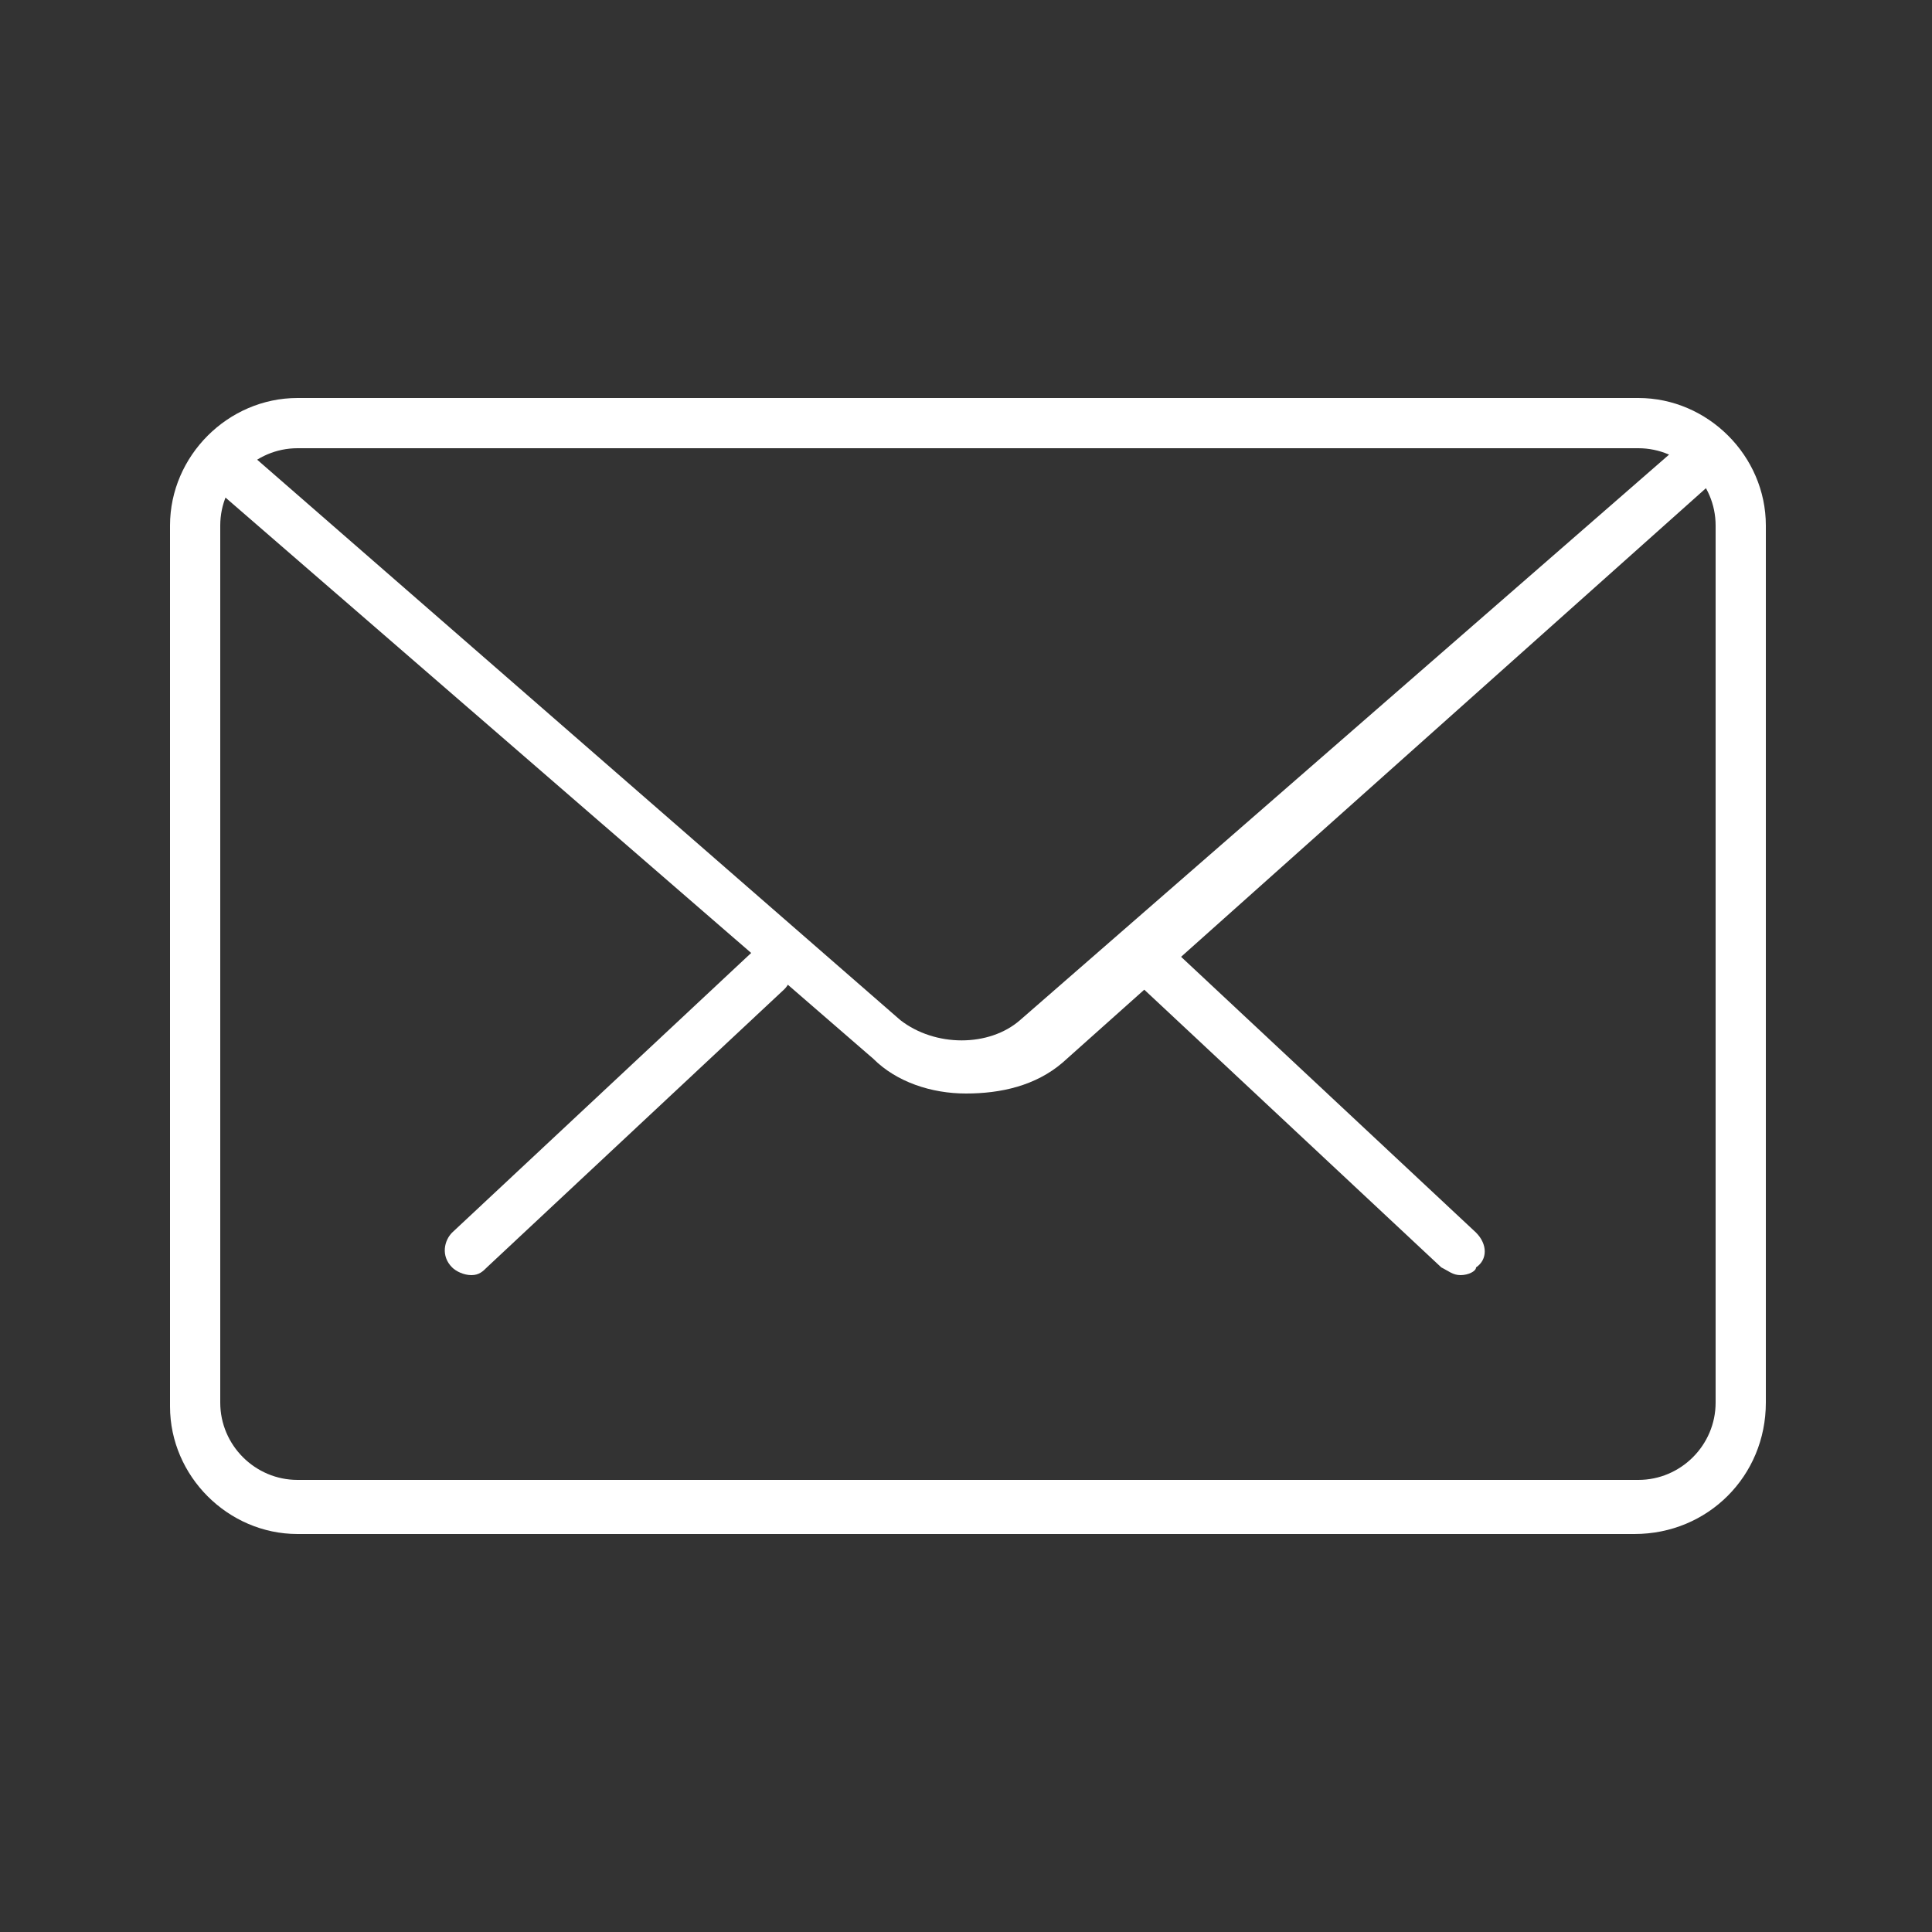 <?xml version="1.0" encoding="utf-8"?>
<!-- Generator: Adobe Illustrator 21.1.0, SVG Export Plug-In . SVG Version: 6.00 Build 0)  -->
<svg version="1.1" id="Capa_1" xmlns="http://www.w3.org/2000/svg" xmlns:xlink="http://www.w3.org/1999/xlink" x="0px" y="0px"
	 viewBox="0 0 50 50" enable-background="new 0 0 50 50" xml:space="preserve">
<rect x="0" y="0" width="50" height="50" fill="#333333" stroke="none"/>
<g display="none">
	<path display="inline" d="M32.5,33.9c-0.4,0.4-0.7,0.8-1,1.2l-12.4-7.5c0.3-0.8,0.5-1.7,0.5-2.7c0-0.9-0.2-1.8-0.5-2.7l12.4-7.5
		c1.3,2,3.5,3.3,6.1,3.3c4,0,7.2-3.2,7.2-7.2s-3.2-7.2-7.2-7.2s-7.2,3.2-7.2,7.2c0,0.9,0.2,1.8,0.5,2.6L18.4,21
		c-1.3-2-3.5-3.2-6-3.2c-4,0-7.2,3.2-7.2,7.2s3.2,7.2,7.2,7.2c2.5,0,4.7-1.3,6-3.3l12.4,7.5c-0.3,0.8-0.5,1.7-0.5,2.6
		c0,1.9,0.7,3.7,2.1,5.1c1.4,1.4,3.2,2.1,5.1,2.1c1.8,0,3.7-0.7,5.1-2.1c1.4-1.4,2.1-3.2,2.1-5.1c0-1.9-0.7-3.7-2.1-5.1
		C39.8,31.1,35.3,31.1,32.5,33.9L32.5,33.9z M37.6,5.3c3.2,0,5.7,2.6,5.7,5.7c0,3.2-2.6,5.7-5.7,5.7s-5.7-2.6-5.7-5.7
		C31.8,7.8,34.4,5.3,37.6,5.3L37.6,5.3z M12.4,30.7c-3.2,0-5.7-2.6-5.7-5.7c0-3.2,2.6-5.7,5.7-5.7c3.2,0,5.7,2.6,5.7,5.7
		C18.2,28.1,15.6,30.7,12.4,30.7L12.4,30.7z M41.6,43.1c-2.2,2.2-5.9,2.2-8.1,0c-1.1-1.1-1.7-2.5-1.7-4.1c0-1.5,0.6-3,1.7-4.1
		c1.1-1.1,2.6-1.7,4.1-1.7s2.9,0.6,4.1,1.7c1.1,1.1,1.7,2.5,1.7,4.1C43.3,40.5,42.7,42,41.6,43.1L41.6,43.1z"/>
</g>
<g display="none">
	<g display="inline">
		<path d="M43.8,37.2c-0.1-0.9-0.6-1.7-1.4-2.1l-9.3-5.4c-1.1-0.7-2.6-0.5-3.5,0.5L27.7,32c-0.5,0.5-1.3,0.5-1.8,0.1
			c-1.4-1.2-2.9-2.4-4.2-3.8c-1.4-1.4-2.6-2.8-3.8-4.2c-0.4-0.5-0.4-1.3,0.1-1.8l1.8-1.8c0.9-0.9,1.1-2.4,0.5-3.5L15,7.6
			c-0.5-0.8-1.2-1.3-2.1-1.4C11.9,6,11,6.3,10.4,7L7.6,9.7c-1.9,1.9-2,5.5-0.1,9.9c1.8,4.3,5.2,9,9.5,13.3s9,7.7,13.3,9.5
			c2.2,0.9,4.2,1.4,5.8,1.4c1.7,0,3.1-0.5,4.1-1.5l2.8-2.8C43.7,39,44,38.1,43.8,37.2L43.8,37.2z M32.5,30.7l9.3,5.4
			c0.5,0.3,0.8,0.7,0.8,1.2c0.1,0.4-0.1,0.9-0.3,1.2l-12.4-7.1l0.5-0.5C31,30.5,31.8,30.4,32.5,30.7L32.5,30.7z M12.6,7.4
			c0.5,0.1,1,0.4,1.2,0.8l5.4,9.3c0.4,0.7,0.3,1.5-0.3,2L18.5,20L11.4,7.7c0.3-0.2,0.6-0.3,1-0.3C12.5,7.4,12.6,7.4,12.6,7.4
			L12.6,7.4z M39.4,41.5c-1.5,1.5-4.7,1.5-8.6-0.2c-4.2-1.7-8.8-5-13-9.2s-7.5-8.8-9.2-13C7,15.2,6.9,12,8.4,10.5l2.1-2.1l7.1,12.4
			l-0.5,0.5c-0.9,0.9-1,2.4-0.2,3.4c1.2,1.5,2.5,2.9,3.9,4.3s2.8,2.7,4.3,3.9c1,0.8,2.5,0.7,3.4-0.2l0.4-0.4l12.4,7.1L39.4,41.5z"/>
	</g>
</g>
<g display="none">
	<path display="inline" d="M25,5.5C14.2,5.5,5.5,14.2,5.5,25c0,3.7,1,7.2,3,10.3c-0.8,2.7-2.2,7.8-2.2,7.9c-0.1,0.3,0,0.5,0.2,0.7
		s0.5,0.3,0.7,0.2l7.7-2.4c3,1.8,6.5,2.8,10.1,2.8c10.8,0,19.5-8.7,19.5-19.5S35.8,5.5,25,5.5L25,5.5z M25,43
		c-3.4,0-6.7-0.9-9.5-2.7c-0.1-0.1-0.3-0.1-0.4-0.1c-0.1,0-0.1,0-0.2,0l-6.8,2.1c0.5-1.8,1.4-5,1.9-6.8c0.1-0.2,0-0.4-0.1-0.6
		C8,31.9,7,28.5,7,25c0-9.9,8.1-18,18-18s18,8.1,18,18S34.9,43,25,43L25,43z"/>
	<path display="inline" d="M37.7,29.6c-1.4-0.8-2.6-1.5-3.4-2.1c-0.7-0.4-1.1-0.7-1.5-0.9c-1-0.5-1.7-0.1-2,0.1l-0.1,0.1
		c-1,1.5-2.3,3-2.7,3c-0.4-0.1-2.5-1.3-4.6-3c-2.1-1.8-3.5-3.5-3.6-4.6c1.4-1.4,1.8-2.3,1.8-3.3s-2.4-5.3-2.8-5.8
		c-0.4-0.4-1.4-0.5-2.9-0.2c-0.1,0-0.3,0.1-0.4,0.2c-0.2,0.2-4.4,4.5-2.4,9.8c2.2,5.8,7.9,12.5,15.2,13.6c0.8,0.1,1.6,0.2,2.3,0.2
		c4.3,0,6.8-2.2,7.5-6.4C38.2,30.1,38,29.7,37.7,29.6L37.7,29.6z M28.5,35.1c-7.7-1.2-12.5-8.8-14-12.7c-1.5-3.8,1.2-7.3,1.9-8
		c0.6-0.1,1.1-0.1,1.4-0.1c0.5,0.7,2.3,4,2.4,4.7c0,0.4-0.1,0.9-1.7,2.5c-0.1,0.1-0.2,0.3-0.2,0.5c0,3.9,8.3,9.4,9.8,9.4
		c1.3,0,2.9-2.1,3.9-3.5c0.1,0,0.1,0,0.3,0.1c0.3,0.1,0.7,0.4,1.3,0.8c0.8,0.5,1.8,1.2,3,1.9C36,33.3,34.4,36,28.5,35.1L28.5,35.1z"
		/>
</g>
<g display="none">
	<path display="inline" d="M20.6,36.5c0-2.3-1.9-4.2-4.2-4.2s-4.2,1.9-4.2,4.2s1.9,4.2,4.2,4.2C18.7,40.8,20.6,38.9,20.6,36.5
		L20.6,36.5z M13.7,36.5c0-1.5,1.2-2.7,2.7-2.7s2.7,1.2,2.7,2.7s-1.2,2.7-2.7,2.7S13.7,38,13.7,36.5L13.7,36.5z"/>
	<path display="inline" d="M34.4,47.3c0,0.6,0.5,1.1,1.1,1.1h2.3c1.7-0.1,3-1.5,3-3.1V17.2l0,0v-1.5l0,0v-4.6c0-1.7-1.4-3.2-3.2-3.2
		H31c-0.4,0-0.8,0.3-0.8,0.8c0,0.4,0.3,0.8,0.8,0.8h6.6c0.9,0,1.6,0.7,1.6,1.6v31.5c-0.5-0.3-1-0.5-1.6-0.5H20.8
		c1.6-1.3,2.7-3.3,2.7-5.5V9.5h4c0.4,0,0.8-0.3,0.8-0.8c0-0.4-0.3-0.8-0.8-0.8h-4c-0.4-3.9-3.9-6.8-8-6.2C11.9,2.2,9.3,5.4,9.3,9
		v4.9c0,0.4,0.3,0.8,0.8,0.8c0.4,0,0.8-0.3,0.8-0.8V9c0-2.9,2.1-5.5,5-5.8C19.2,2.9,22,5.5,22,8.7v23.5c-1.3-1.6-3.3-2.7-5.5-2.7
		s-4.2,1.1-5.5,2.7V17.4c0-0.4-0.3-0.8-0.8-0.8c-0.4,0-0.8,0.3-0.8,0.8v19.2c0,3.9,3.2,7.1,7.1,7.1h18L34.4,47.3L34.4,47.3z
		 M16.4,42.1c-3.1,0-5.5-2.5-5.5-5.5c0-3.1,2.5-5.5,5.5-5.5c3.1,0,5.5,2.5,5.5,5.5S19.4,42.1,16.4,42.1z M35.9,43.6h1.6
		c0.9,0,1.6,0.7,1.6,1.6c0,0.9-0.7,1.6-1.6,1.6c-0.6,0-1.1,0-1.6,0V43.6z"/>
</g>
<g display="none">
	<g display="inline">
		<path d="M47.6,42.4h-1.4V2.3c0-0.4-0.3-0.7-0.7-0.7H4.6c-0.4,0-0.7,0.3-0.7,0.7v40.1H2.4c-0.4,0-0.7,0.3-0.7,0.7v4.5
			c0,0.4,0.3,0.7,0.7,0.7h45.2c0.4,0,0.7-0.3,0.7-0.7v-4.5C48.3,42.8,48,42.4,47.6,42.4L47.6,42.4z M5.3,3.1h39.3v39.4H5.3V3.1z
			 M46.8,46.9H3.2v-3h43.7v3H46.8z"/>
		<path d="M42.4,4.6h-3c-0.4,0-0.7,0.3-0.7,0.7C38.7,5.7,39,6,39.4,6h2.2v33.4H27.2V6.1h9.2c0.4,0,0.7-0.3,0.7-0.7
			c0-0.4-0.3-0.7-0.7-0.7h-9.9c-0.4,0-0.7,0.3-0.7,0.7v34.9c0,0.4,0.3,0.7,0.7,0.7h15.9c0.4,0,0.7-0.3,0.7-0.7v-35
			C43.2,4.9,42.8,4.6,42.4,4.6L42.4,4.6z"/>
		<path d="M13,31"/>
		<path d="M23.5,4.6H7.6c-0.4,0-0.7,0.3-0.7,0.7v27.9c0,0.4,0.3,0.7,0.7,0.7c0.4,0,0.7-0.3,0.7-0.7V6.1h14.4v33.4H8.3v-3.2
			c0-0.4-0.3-0.7-0.7-0.7c-0.4,0-0.7,0.3-0.7,0.7v4c0,0.4,0.3,0.7,0.7,0.7h15.9c0.4,0,0.7-0.3,0.7-0.7v-35
			C24.3,4.9,23.9,4.6,23.5,4.6L23.5,4.6z"/>
	</g>
	<g display="inline">
		<line fill="none" stroke="#000000" stroke-width="0.3" stroke-miterlimit="10" x1="7.6" y1="31.2" x2="23.5" y2="15.3"/>
		<line fill="none" stroke="#000000" stroke-width="0.3" stroke-miterlimit="10" x1="7.6" y1="36.9" x2="23.5" y2="21"/>
		<line fill="none" stroke="#000000" stroke-width="0.3" stroke-miterlimit="10" x1="7.6" y1="19.8" x2="22" y2="5.4"/>
		<line fill="none" stroke="#000000" stroke-width="0.3" stroke-miterlimit="10" x1="7.6" y1="25.5" x2="23.5" y2="9.6"/>
		<line fill="none" stroke="#000000" stroke-width="0.3" stroke-miterlimit="10" x1="21.6" y1="40" x2="23.5" y2="38.1"/>
		<line fill="none" stroke="#000000" stroke-width="0.3" stroke-miterlimit="10" x1="10.1" y1="40.1" x2="23.5" y2="26.7"/>
		<line fill="none" stroke="#000000" stroke-width="0.3" stroke-miterlimit="10" x1="15.7" y1="40.2" x2="23.5" y2="32.4"/>
		<line fill="none" stroke="#000000" stroke-width="0.3" stroke-miterlimit="10" x1="7.6" y1="8.4" x2="10.7" y2="5.3"/>
		<line fill="none" stroke="#000000" stroke-width="0.3" stroke-miterlimit="10" x1="7.6" y1="14.1" x2="16.4" y2="5.3"/>
	</g>
	<g display="inline">
		<line fill="none" stroke="#000000" stroke-width="0.3" stroke-miterlimit="10" x1="23.5" y1="31.2" x2="7.6" y2="15.3"/>
		<line fill="none" stroke="#000000" stroke-width="0.3" stroke-miterlimit="10" x1="23.5" y1="36.9" x2="7.6" y2="21"/>
		<line fill="none" stroke="#000000" stroke-width="0.3" stroke-miterlimit="10" x1="23.5" y1="19.8" x2="9.2" y2="5.5"/>
		<line fill="none" stroke="#000000" stroke-width="0.3" stroke-miterlimit="10" x1="23.5" y1="25.5" x2="7.6" y2="9.6"/>
		<line fill="none" stroke="#000000" stroke-width="0.3" stroke-miterlimit="10" x1="9.7" y1="40.2" x2="7.6" y2="38.1"/>
		<line fill="none" stroke="#000000" stroke-width="0.3" stroke-miterlimit="10" x1="21" y1="40.2" x2="7.6" y2="26.7"/>
		<line fill="none" stroke="#000000" stroke-width="0.3" stroke-miterlimit="10" x1="15.6" y1="40.5" x2="7.6" y2="32.4"/>
		<line fill="none" stroke="#000000" stroke-width="0.3" stroke-miterlimit="10" x1="23.5" y1="8.4" x2="20.1" y2="5"/>
		<line fill="none" stroke="#000000" stroke-width="0.3" stroke-miterlimit="10" x1="23.5" y1="14.1" x2="14.9" y2="5.4"/>
	</g>
	<g display="inline">
		<line fill="none" stroke="#000000" stroke-width="0.3" stroke-miterlimit="10" x1="26.5" y1="31.2" x2="42.4" y2="15.3"/>
		<line fill="none" stroke="#000000" stroke-width="0.3" stroke-miterlimit="10" x1="26.5" y1="36.9" x2="42.4" y2="21"/>
		<line fill="none" stroke="#000000" stroke-width="0.3" stroke-miterlimit="10" x1="26.5" y1="19.8" x2="40.9" y2="5.4"/>
		<line fill="none" stroke="#000000" stroke-width="0.3" stroke-miterlimit="10" x1="26.5" y1="25.5" x2="42.4" y2="9.6"/>
		<line fill="none" stroke="#000000" stroke-width="0.3" stroke-miterlimit="10" x1="40.6" y1="40" x2="42.4" y2="38.1"/>
		<line fill="none" stroke="#000000" stroke-width="0.3" stroke-miterlimit="10" x1="29" y1="40.1" x2="42.4" y2="26.7"/>
		<line fill="none" stroke="#000000" stroke-width="0.3" stroke-miterlimit="10" x1="34.7" y1="40.2" x2="42.4" y2="32.4"/>
		<line fill="none" stroke="#000000" stroke-width="0.3" stroke-miterlimit="10" x1="26.5" y1="8.4" x2="29.6" y2="5.3"/>
		<line fill="none" stroke="#000000" stroke-width="0.3" stroke-miterlimit="10" x1="26.5" y1="14.1" x2="35.3" y2="5.3"/>
	</g>
	<g display="inline">
		<line fill="none" stroke="#000000" stroke-width="0.3" stroke-miterlimit="10" x1="42.4" y1="31.2" x2="26.5" y2="15.3"/>
		<line fill="none" stroke="#000000" stroke-width="0.3" stroke-miterlimit="10" x1="42.4" y1="36.9" x2="26.5" y2="21"/>
		<line fill="none" stroke="#000000" stroke-width="0.3" stroke-miterlimit="10" x1="42.4" y1="19.8" x2="28.1" y2="5.5"/>
		<line fill="none" stroke="#000000" stroke-width="0.3" stroke-miterlimit="10" x1="42.4" y1="25.5" x2="26.5" y2="9.6"/>
		<line fill="none" stroke="#000000" stroke-width="0.3" stroke-miterlimit="10" x1="28.6" y1="40.2" x2="26.5" y2="38.1"/>
		<line fill="none" stroke="#000000" stroke-width="0.3" stroke-miterlimit="10" x1="40" y1="40.2" x2="26.5" y2="26.7"/>
		<line fill="none" stroke="#000000" stroke-width="0.3" stroke-miterlimit="10" x1="34.6" y1="40.5" x2="26.5" y2="32.4"/>
		<line fill="none" stroke="#000000" stroke-width="0.3" stroke-miterlimit="10" x1="42.4" y1="8.4" x2="39" y2="5"/>
		<line fill="none" stroke="#000000" stroke-width="0.3" stroke-miterlimit="10" x1="42.4" y1="14.1" x2="33.8" y2="5.4"/>
	</g>
</g>
<path display="none" d="M49.2,16.1c-0.2-0.1-0.3-0.2-0.5-0.2H1.3c-0.5,0-0.7,0.4-0.7,0.7v16.5c0,0.2,0.1,0.4,0.2,0.5l0,0l0,0
	C0.9,33.9,1.1,34,1.3,34h4.1c0.4,0,0.7-0.3,0.7-0.7l0,0c0-0.4-0.3-0.7-0.7-0.7H2V17.5h4.7V21c0,0.5,0.4,0.7,0.7,0.7
	c0.4,0,0.7-0.4,0.7-0.7v-3.5h4.4v6.1c0,0.5,0.4,0.7,0.7,0.7c0.5,0,0.7-0.4,0.7-0.7v-6.1h4.5V21c0,0.5,0.4,0.7,0.7,0.7
	c0.4,0,0.7-0.4,0.7-0.7v-3.5h4.5v6.1c0,0.5,0.4,0.7,0.7,0.7c0.4,0,0.7-0.4,0.7-0.7v-6.1h4.4V21c0,0.5,0.4,0.7,0.7,0.7
	c0.5,0,0.7-0.4,0.7-0.7v-3.5h4.7v6.1c0,0.5,0.4,0.7,0.7,0.7c0.4,0,0.7-0.4,0.7-0.7v-6.1H42V21c0,0.5,0.4,0.7,0.7,0.7
	c0.5,0,0.7-0.4,0.7-0.7v-3.5h4v15.1H9.1c-0.4,0-0.7,0.3-0.7,0.7l0,0c0,0.4,0.3,0.7,0.7,0.7h39.6c0.4,0,0.7-0.3,0.7-0.7V16.7
	C49.5,16.5,49.4,16.3,49.2,16.1z"/>
<g display="none">
	<g display="inline">
		<path d="M11,22c-3.3,0-6-2.7-6-6s2.7-6,6-6s6,2.7,6,6S14.3,22,11,22z M11,11.5c-2.5,0-4.5,2-4.5,4.5s2,4.5,4.5,4.5s4.5-2,4.5-4.5
			S13.5,11.5,11,11.5z"/>
		<path d="M24.9,25.2c-2.6,0-4.7-2.1-4.7-4.7s2.1-4.7,4.7-4.7s4.8,2.1,4.8,4.7S27.6,25.2,24.9,25.2H25H24.9z M25,17.2
			c-1.8,0-3.3,1.5-3.3,3.3s1.5,3.3,3.3,3.3s3.3-1.5,3.3-3.3S26.8,17.2,25,17.2L25,17.2z"/>
		<path d="M39,22c-3.3,0-6-2.7-6-6s2.7-6,6-6s6,2.7,6,6C44.9,19.3,42.3,22,39,22z M39,11.5c-2.5,0-4.5,2-4.5,4.5s2,4.5,4.5,4.5
			s4.5-2,4.5-4.5S41.5,11.5,39,11.5z"/>
	</g>
	<path display="inline" d="M48.1,37.1v1.4H33.3v-6.8c0-1.6-0.8-3.1-2.2-4l-0.2-0.1l0.2-0.2c1.1-1.5,2.9-2.3,4.7-2.3h6.4
		c3.3,0,5.9,2.7,5.9,5.9v2.7c0,0.4,0.3,0.7,0.7,0.7l0,0c0.4,0,0.7-0.3,0.7-0.7V31c0-4.1-3.3-7.4-7.4-7.4h-6.4
		c-2.5,0-4.9,1.3-6.2,3.4l-0.1,0.1h-0.2c-0.2,0-0.4,0-0.6,0h-7.4c-0.2,0-0.4,0-0.6,0h-0.2l0.1-0.1c-1.4-2.1-3.7-3.4-6.2-3.4H7.8
		c-4.1,0-7.4,3.3-7.4,7.4v8.3c0,0.4,0.3,0.7,0.7,0.7h47.7c0.4,0,0.7-0.3,0.7-0.7v-2.1c0-0.4-0.3-0.7-0.7-0.7l0,0
		C48.5,36.4,48.1,36.7,48.1,37.1z M16.7,31.7v6.8H1.9V31c0-3.3,2.7-5.9,5.9-5.9h6.4c1.9,0,3.6,0.8,4.7,2.3l0.2,0.2l-0.2,0.1
		C17.5,28.6,16.7,30,16.7,31.7z M31.8,38.5H18.2v-6.8c0-1.8,1.4-3.2,3.2-3.2h7.3c1.8,0,3.2,1.4,3.2,3.2v6.8H31.8z"/>
</g>
<path display="none" d="M29.9,3.6c-10.6-2.3-21,3.2-25,12.8l-0.2,0.4C0.2,28,5.6,40.8,16.8,45.3c2.6,1.1,5.4,1.6,8.2,1.6
	s5.6-0.5,8-1.5c0.4-0.2,0.6-0.6,0.4-1l0,0c-0.2-0.3-0.6-0.5-0.9-0.3c-6.4,2.5-13.9,1.8-19.8-2.7C5.8,36.2,2.9,27.3,5.4,19l0.5,1.5
	c0.1,0.4,0.4,0.7,0.7,1l3.3,2.2l-0.5,0.5c-0.3,0.3-0.5,0.8-0.5,1.3V27C9,27.3,9,27.5,9.1,27.8l1.1,2.2c0.3,0.5,0.7,0.9,1.3,1
	l1.6,0.3c0.5,0.1,0.9,0.6,0.9,1.1V38c0,0.2,0.1,0.5,0.1,0.7l1.2,3c0.2,0.5,0.6,0.9,1.1,1.1l1.7,0.6c0.1,0,0.1,0,0.2,0
	c0.4,0,0.7-0.3,0.7-0.7V40c0-0.4,0.2-0.7,0.4-0.9l1.7-1.3c0.5-0.3,0.7-0.9,0.7-1.5v-0.9c0-0.3,0.1-0.6,0.3-0.8l2.1-2.1
	c0.3-0.3,0.4-0.6,0.5-0.9l0.7-3.3c0.1-0.4-0.2-0.8-0.6-0.9h-0.1h-1.9c-0.4,0-0.8-0.2-1-0.5l-1.3-2.2c-0.3-0.6-0.9-0.9-1.6-0.9h-3.3
	c-0.4,0-0.8-0.2-1-0.6L14,21c-0.1-0.2-0.3-0.4-0.5-0.4s-0.5,0-0.6,0.2L12,21.7V21c0-0.5-0.2-1-0.5-1.3l-0.6-0.6
	c-0.2-0.2-0.3-0.5-0.3-0.8v-0.8l4.3-0.6c0.2-0.1,0.5-0.2,0.7-0.2l3.2-1.9c0.3-0.2,0.5-0.4,0.6-0.6l1.7-2.8c0.1-0.2,0.4-0.4,0.6-0.5
	l1-0.3c0.6-0.2,1-0.6,1.2-1.2l0.6-1.7c0.1-0.4-0.1-0.8-0.5-0.9h-0.1L19.4,6l-0.7-0.5c4.6-1.5,9.6-1.3,14,0.5l-1.1,0.5
	c-0.2,0.1-0.3,0.1-0.5,0.1h-1.8c-0.7,0-1.3,0.4-1.7,1l-1.2,2.3c-0.2,0.4,0,0.8,0.3,1h0.1l1.9,0.6c0.3,0.1,0.7,0.1,1,0l2.1-0.5
	c0.2-0.1,0.4,0,0.6,0l1.6,0.5c0.1,0,0.1,0,0.2,0.1l3.1,0.6c0.5,0.1,1,0,1.4-0.3l0.4-0.3c0.5-0.3,1.1-0.2,1.5,0.2
	c0.2,0.3,0.5,0.6,0.7,0.9c0.5,0.6,0.2,1.5-0.5,1.7L39.1,15c-0.4,0.1-0.5,0.1-0.7,0.1l-3.1-0.5c-0.3-0.1-0.6-0.2-0.8-0.5l-0.7-1
	c-0.3-0.5-0.9-0.8-1.5-0.8H29c-0.5,0-1,0.2-1.3,0.5l-1.5,1.5c-0.4,0.4-0.6,1-0.5,1.6l0.6,3.9c0.1,0.6,0.5,1.2,1.1,1.4l4.2,1.8
	c0.4,0.2,0.8,0.2,1.2,0.1l1.8-0.4c0.3-0.1,0.6,0,0.9,0.2l0.7,0.5c0.3,0.2,0.5,0.6,0.5,0.9V26c0.1,0.3,0.1,0.5,0.2,0.8l2.6,5.2
	c0.1,0.2,0.1,0.3,0.1,0.5v2c0,0.5,0.2,1,0.5,1.3l0.5,0.5c0.4,0.4,0.5,1.1,0.1,1.5c-1.6,2-3.5,3.5-5.6,4.7c-0.3,0.2-0.5,0.6-0.3,1
	l0,0c0.2,0.4,0.7,0.5,1,0.3c7.2-4.1,11.8-12,11-21C46,13.6,39.1,5.7,29.9,3.6z M10.7,25l1.3-1.3c0.5-0.5,1.5-0.4,1.8,0.3l0,0
	c0.3,0.6,1,1,1.7,1h3.4c0.4,0,0.8,0.2,1,0.5l1.3,2.2c0.3,0.6,0.9,0.9,1.6,0.9l0,0c0.7,0,1.2,0.6,1.1,1.3l-0.2,0.9
	c0,0.2-0.2,0.4-0.3,0.6l-2.2,2.2c-0.3,0.3-0.5,0.8-0.5,1.3v0.8c0,0.4-0.2,0.7-0.4,0.9L18.4,38c-0.5,0.4-0.7,0.9-0.7,1.5v2.1
	l-0.9-0.3l-1.2-3c-0.1-0.1-0.1-0.3-0.1-0.4V31c0-0.3-0.2-0.6-0.6-0.7l-2.8-0.6c-0.3-0.1-0.6-0.3-0.8-0.6l-0.9-1.7
	c-0.1-0.2-0.1-0.3-0.1-0.5v-1C10.4,25.5,10.5,25.2,10.7,25z M19.3,7.5l3.3,0.6l-0.3,1l-1.5,0.5c-0.4,0.1-0.8,0.4-1,0.8L18,13.3
	c-0.1,0.2-0.2,0.3-0.4,0.4l-2.9,1.8c-0.1,0.1-0.3,0.1-0.4,0.1l-3.8,0.5c-0.9,0.1-1.6,0.9-1.6,1.8v0.8c0,0.5,0.2,1,0.5,1.3l0.6,0.6
	c0.2,0.2,0.3,0.5,0.3,0.8v0.8l-2.7-1.8c-0.2-0.1-0.4-0.3-0.4-0.6l-0.8-2.5c-0.1-0.3-0.1-0.6,0-0.8C8.6,11.8,12.3,8.2,17,6.2l1.6,1
	C18.8,7.3,19,7.4,19.3,7.5z M38.4,10.8C38.1,11,37.8,11,37.5,11l-2.8-0.6h-0.1l-1.8-0.6c-0.3-0.1-0.7-0.1-1,0l-2.1,0.5
	c-0.2,0.1-0.4,0-0.6,0L28.2,10l0.6-1.1c0.2-0.4,0.6-0.6,1-0.6h1.5c0.3-0.1,0.5-0.1,0.8-0.2l1.8-0.9C34.2,7,34.6,7,35,7.1
	c1.5,0.9,3,1.9,4.2,3.1L38.4,10.8z M41.4,35.3c-0.2-0.2-0.3-0.5-0.3-0.8v-1.9c-0.1-0.3-0.1-0.5-0.2-0.8l-2.6-5.2
	c-0.1-0.2-0.1-0.3-0.1-0.5v-1.9c0-0.6-0.3-1.2-0.8-1.5l-1.4-1c-0.4-0.3-1-0.4-1.5-0.3l-1.8,0.5c-0.2,0.1-0.5,0-0.7-0.1l-3.6-1.5
	c-0.4-0.2-0.6-0.5-0.7-0.9l-0.5-3.2c0-0.4,0.1-0.7,0.3-1l1-1c0.2-0.2,0.5-0.3,0.8-0.3H32c0.4,0,0.7,0.2,0.9,0.5l0.6,1
	c0.3,0.4,0.7,0.7,1.2,0.8l3.6,0.6c0.3,0,0.6,0,0.9-0.1l2.8-0.9c0.5-0.2,1.1,0.1,1.4,0.6c2.9,6.3,2.4,13.7-1.4,19.6L41.4,35.3z"/>
<g>
	<path fill="#FFFFFF" d="M37.8,33c-0.2,0-0.3-0.1-0.5-0.2l-7.7-7.2c-0.3-0.3-0.3-0.7,0-0.9c0.3-0.3,0.7-0.3,0.9,0l7.7,7.2
		c0.3,0.3,0.3,0.7,0,0.9C38.2,32.9,38,33,37.8,33L37.8,33z M37.8,33"/>
	<path fill="#FFFFFF" d="M12.2,33c-0.2,0-0.4-0.1-0.5-0.2c-0.3-0.3-0.2-0.7,0-0.9l7.7-7.2c0.3-0.3,0.7-0.2,0.9,0
		c0.3,0.3,0.2,0.7,0,0.9l-7.7,7.2C12.5,32.9,12.4,33,12.2,33L12.2,33z M12.2,33"/>
	<path fill="#FFFFFF" d="M42.3,39.7H7.7c-1.8,0-3.3-1.5-3.3-3.3V13.6c0-1.8,1.5-3.3,3.3-3.3h34.7c1.8,0,3.3,1.5,3.3,3.3v22.7
		C45.7,38.2,44.2,39.7,42.3,39.7L42.3,39.7z M7.7,11.6c-1.1,0-2,0.9-2,2v22.7c0,1.1,0.9,2,2,2h34.7c1.1,0,2-0.9,2-2V13.6
		c0-1.1-0.9-2-2-2H7.7z M7.7,11.6"/>
	<path fill="#FFFFFF" d="M25,28.3c-0.9,0-1.8-0.3-2.4-0.9L5.4,12.5c-0.3-0.2-0.3-0.7-0.1-0.9c0.2-0.3,0.7-0.3,0.9-0.1l17.1,14.9
		c0.9,0.7,2.3,0.7,3.1,0l17.1-14.9c0.3-0.2,0.7-0.2,0.9,0.1c0.2,0.3,0.2,0.7-0.1,0.9L27.5,27.5C26.8,28.1,25.9,28.3,25,28.3L25,28.3
		z M25,28.3"/>
</g>
</svg>
